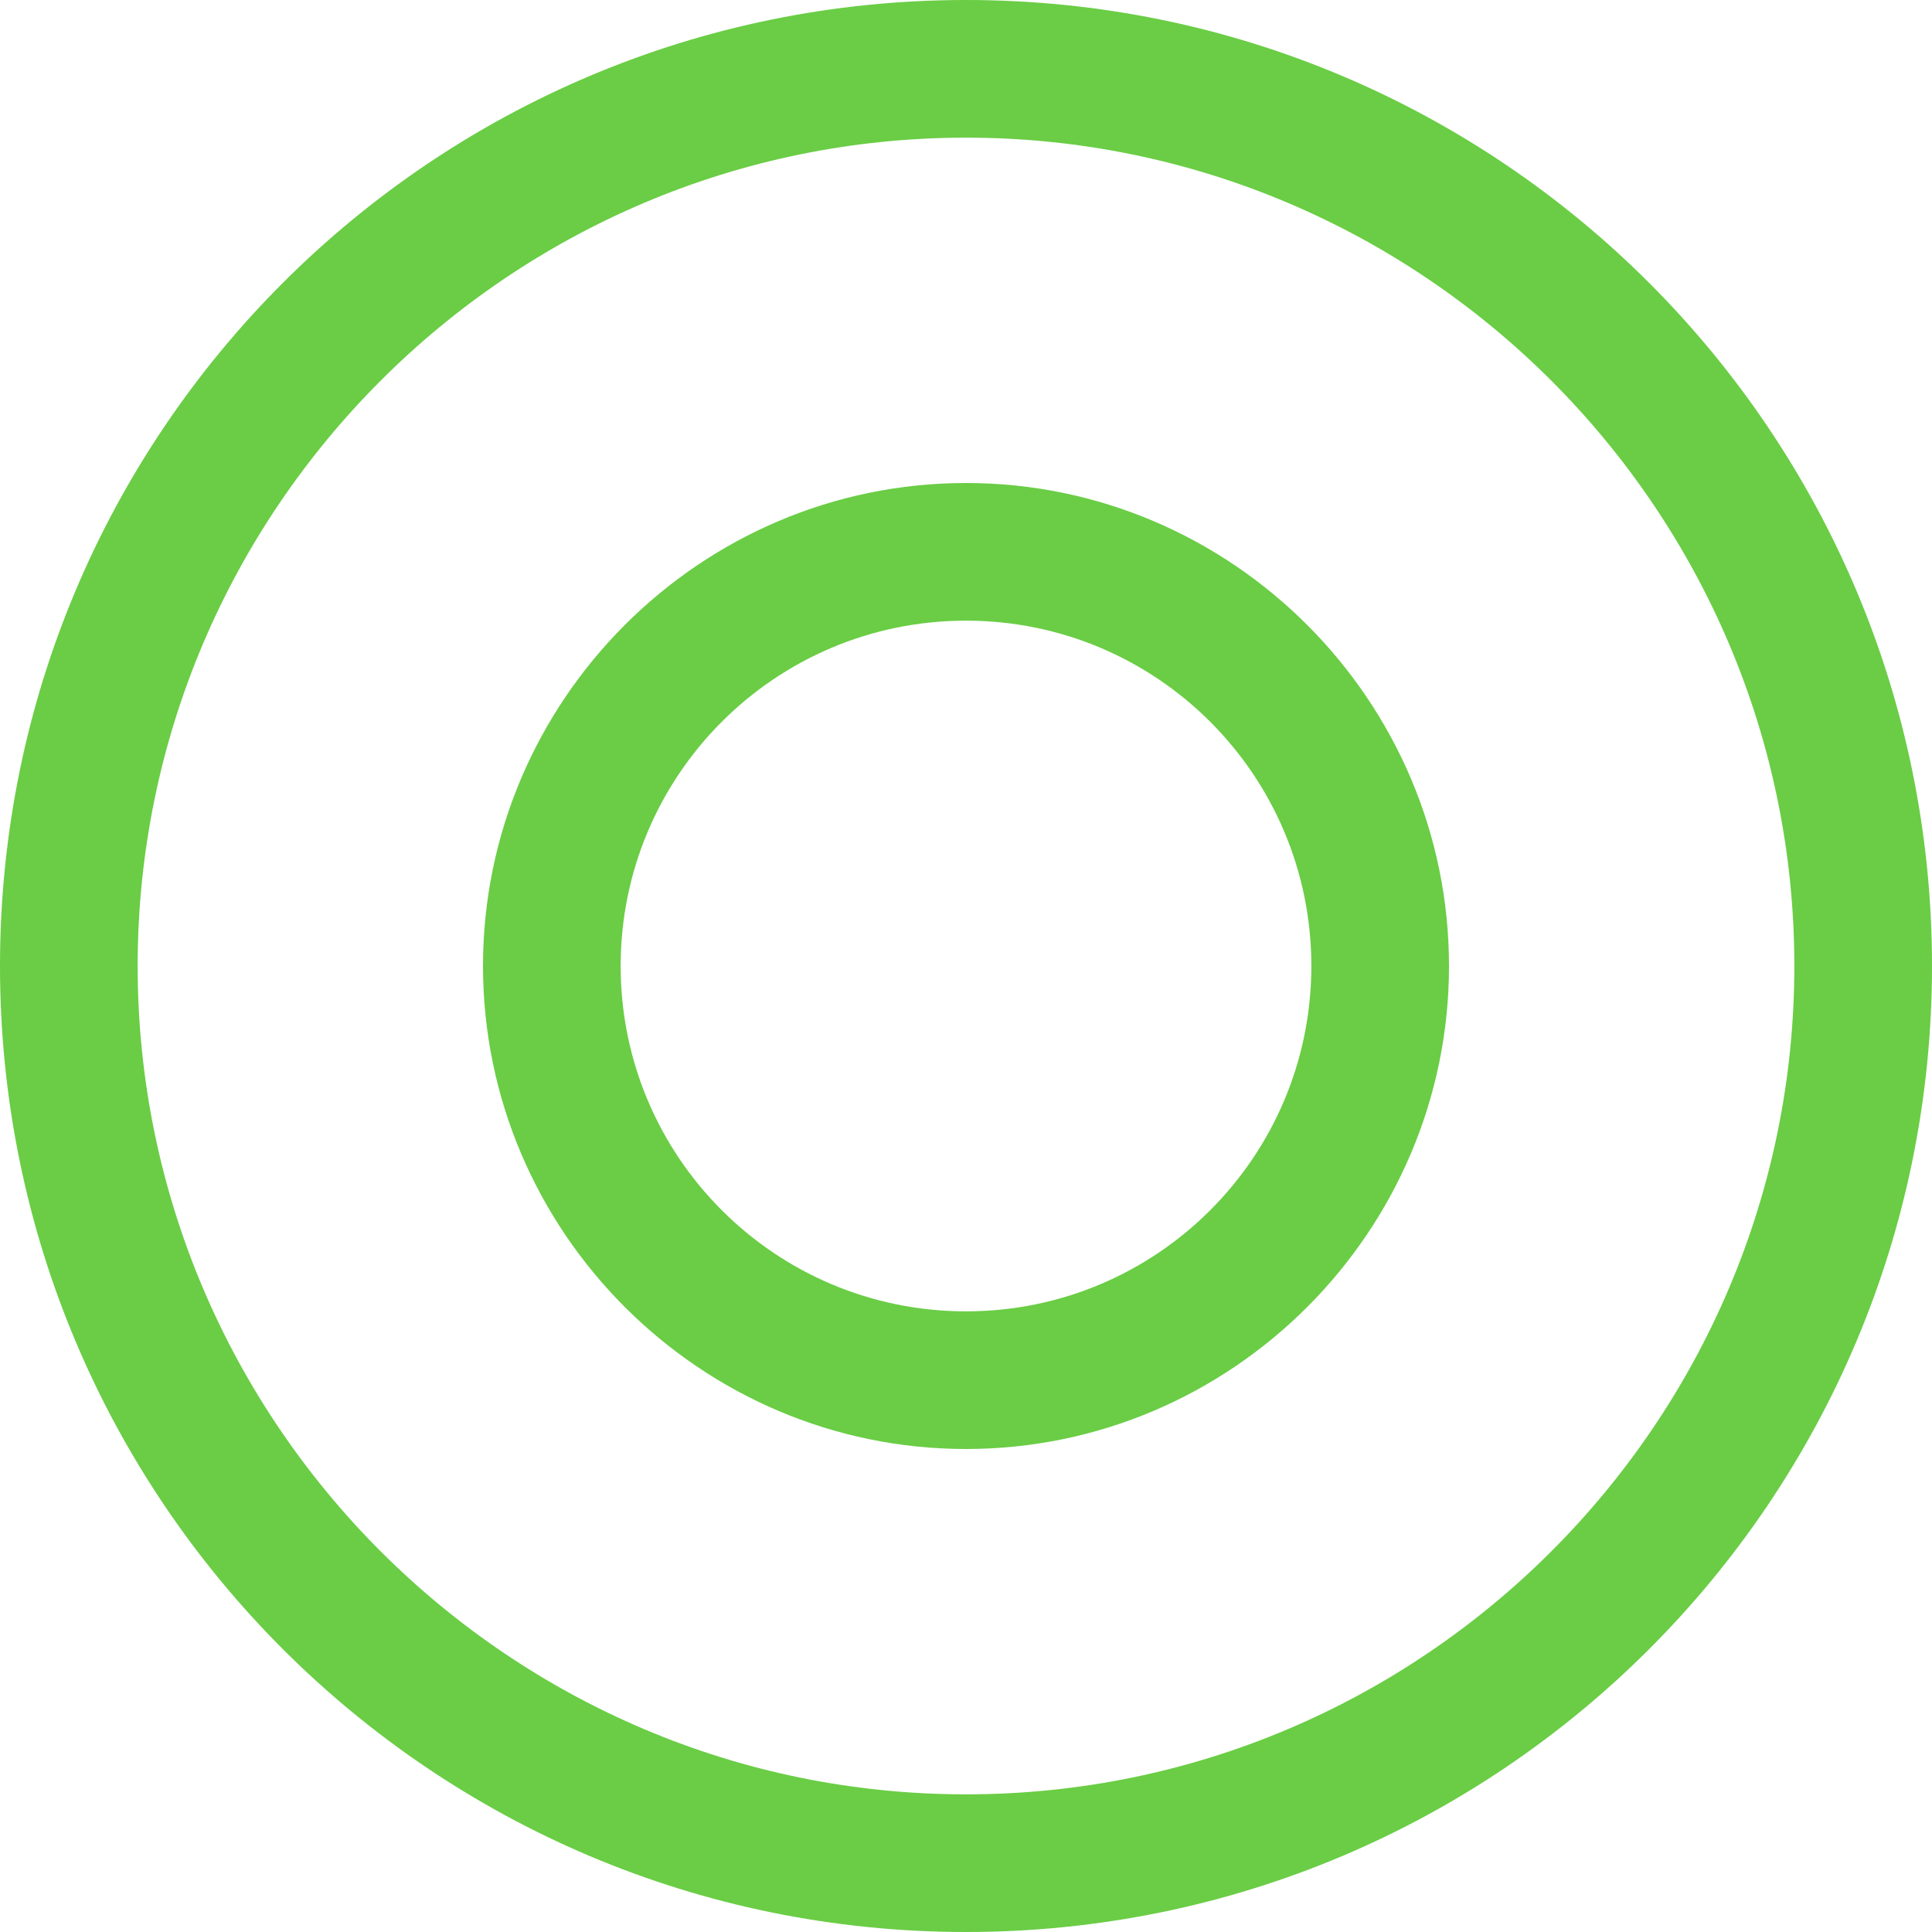 <?xml version="1.0" encoding="utf-8"?>
<!-- Generator: Adobe Illustrator 22.0.1, SVG Export Plug-In . SVG Version: 6.00 Build 0)  -->
<svg version="1.1" id="Layer_1" xmlns="http://www.w3.org/2000/svg" xmlns:xlink="http://www.w3.org/1999/xlink" x="0px" y="0px"
	 viewBox="0 0 80 80" style="enable-background:new 0 0 80 80;" xml:space="preserve">
<style type="text/css">
	.st0{fill:#6ACD45;}
</style>
<g>
	<path class="st0" d="M40,80C17.9,80,0,62.1,0,40S17.9,0,40,0s40,17.9,40,40S62.1,80,40,80z M40,5.7C21.1,5.7,5.7,21.1,5.7,40
		S21.1,74.3,40,74.3S74.3,58.9,74.3,40S58.9,5.7,40,5.7z"/>
	<path class="st0" d="M40,25.7c7.9,0,14.3,6.4,14.3,14.3S47.9,54.3,40,54.3S25.7,47.9,25.7,40S32.1,25.7,40,25.7 M40,20
		c-11,0-20,9-20,20c0,11,9,20,20,20s20-9,20-20C60,29,51,20,40,20L40,20z"/>
</g>
</svg>
